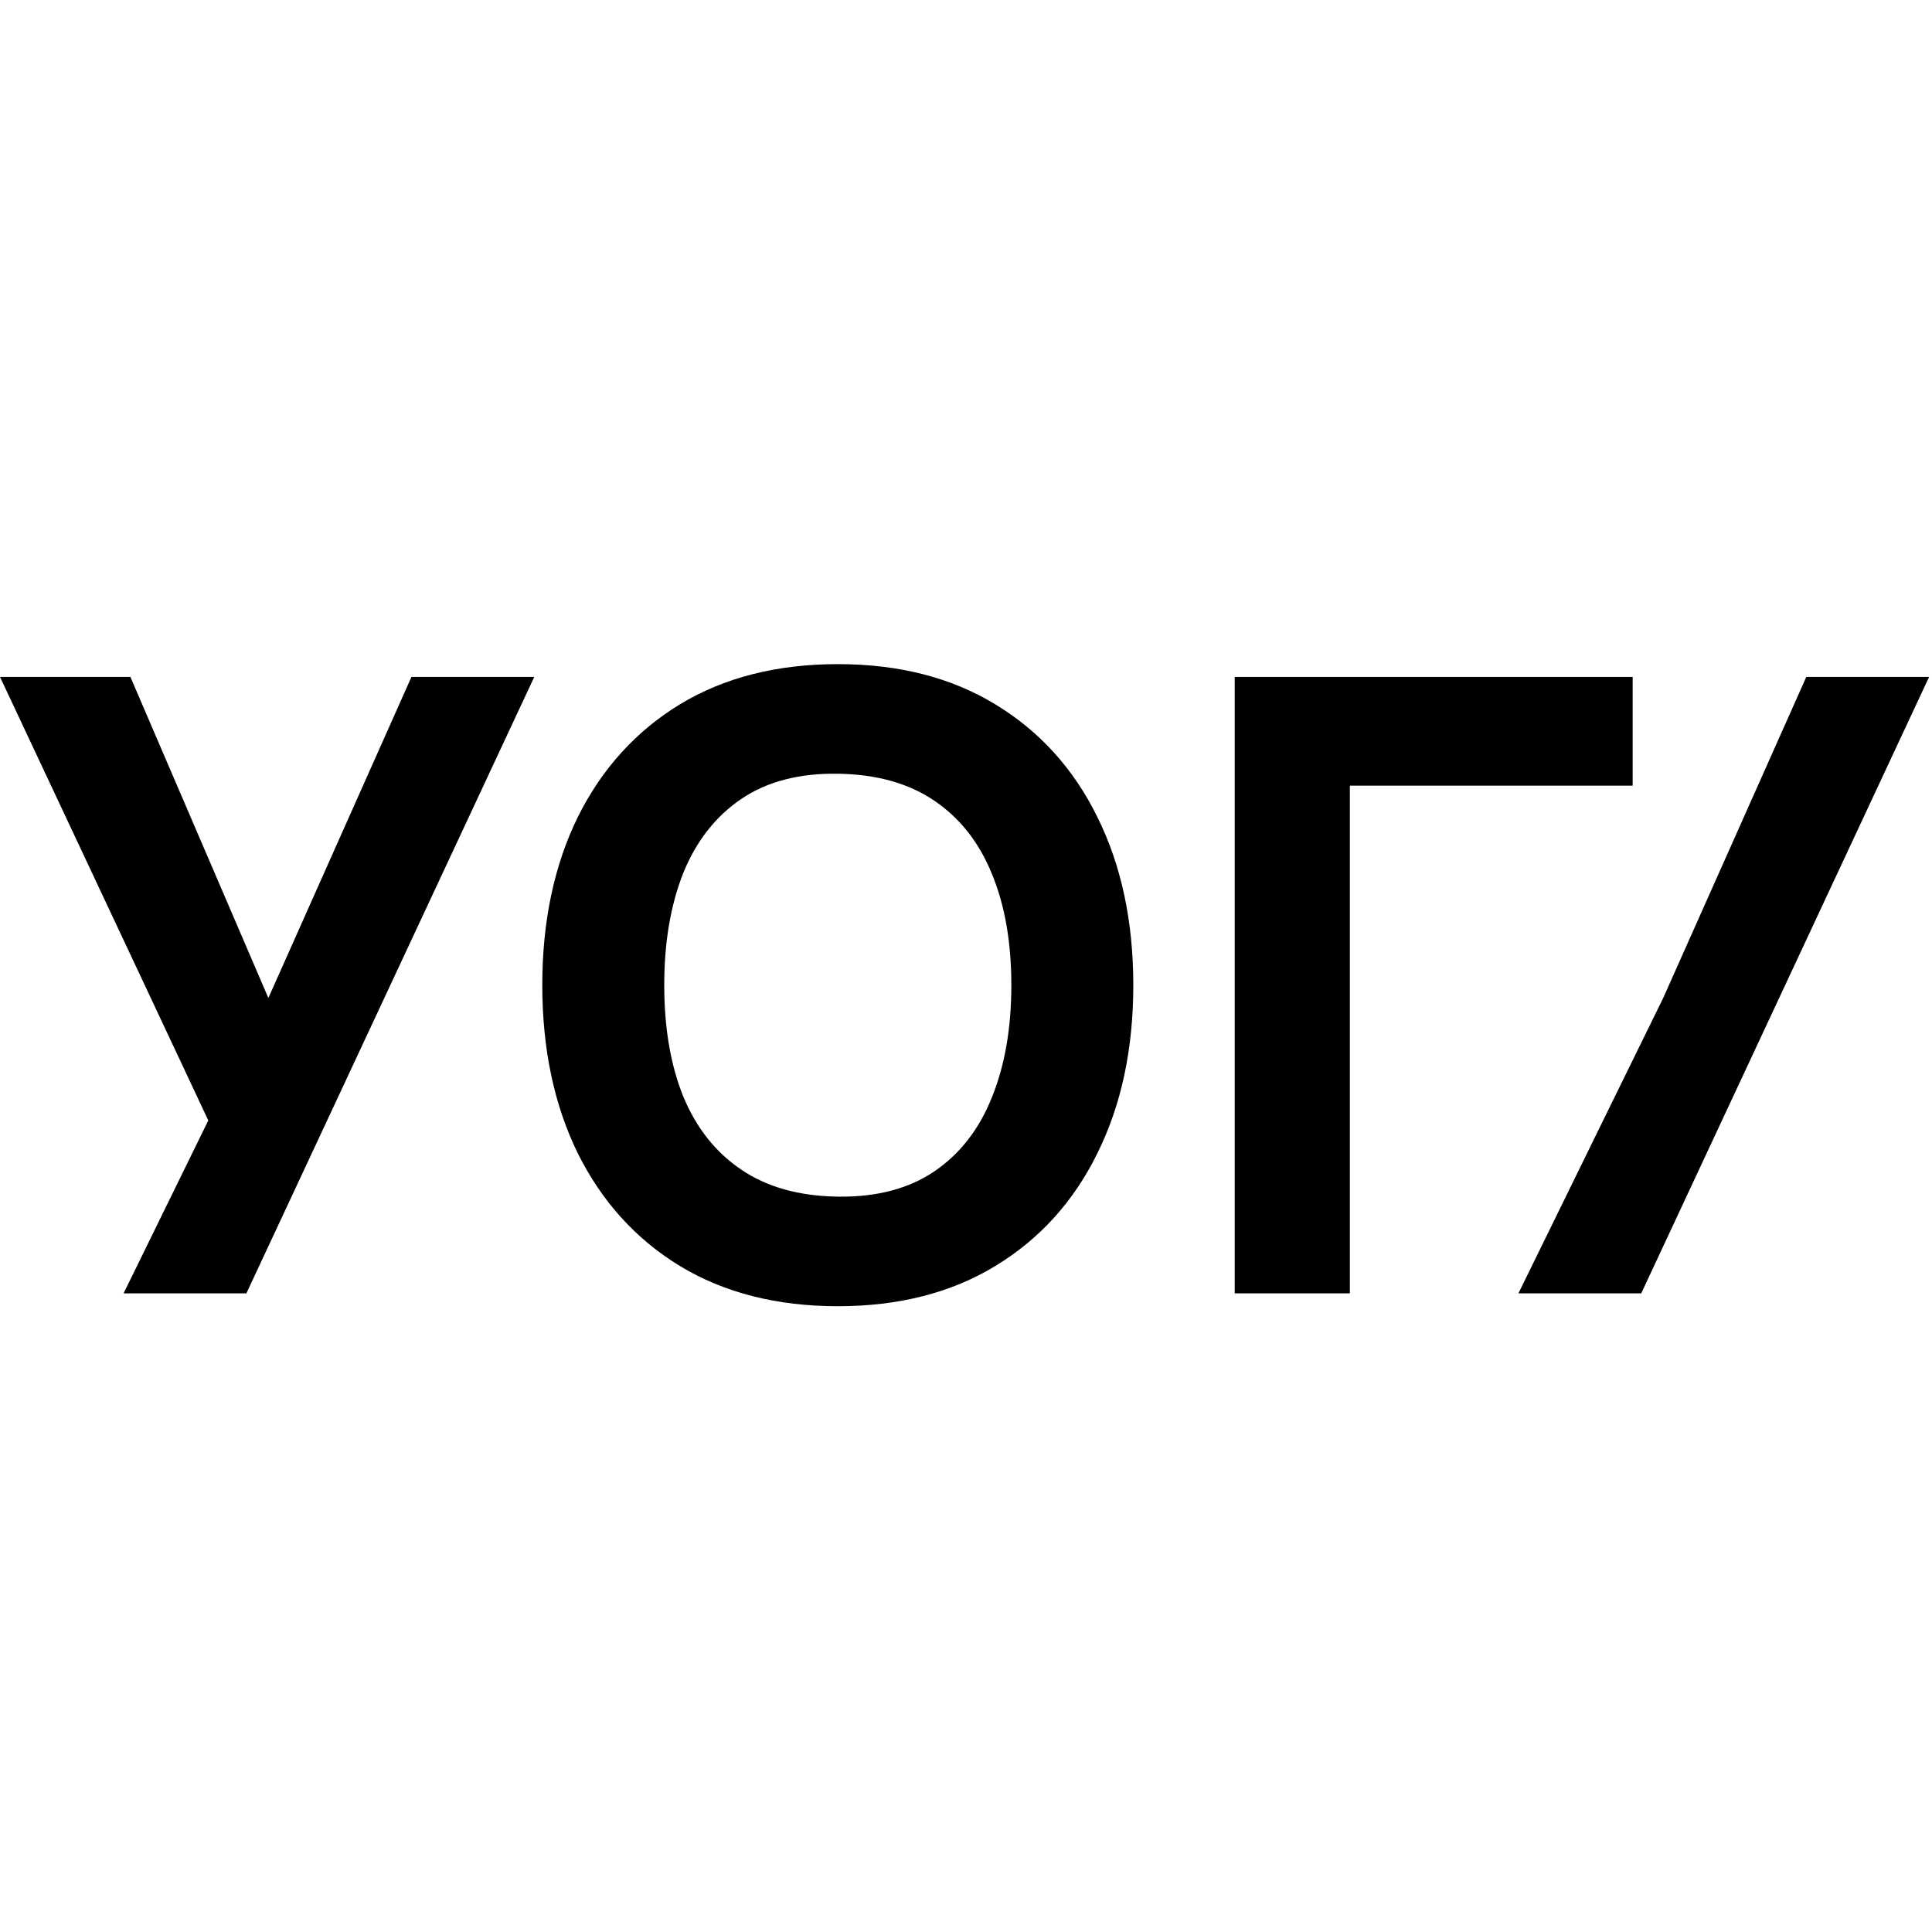 <?xml version="1.0" encoding="UTF-8"?> <svg xmlns="http://www.w3.org/2000/svg" width="32" height="32" viewBox="0 0 32 32" fill="none"><path d="M20.451 21.422V11.212H27.042V13.013H22.358V21.422H20.451Z" fill="black"></path><path d="M13.877 21.635C12.867 21.635 11.995 21.413 11.261 20.969C10.532 20.524 9.969 19.903 9.571 19.104C9.179 18.305 8.982 17.376 8.982 16.317C8.982 15.259 9.179 14.33 9.571 13.531C9.969 12.732 10.532 12.111 11.261 11.666C11.995 11.222 12.867 11 13.877 11C14.886 11 15.756 11.222 16.485 11.666C17.219 12.111 17.782 12.732 18.175 13.531C18.572 14.33 18.771 15.259 18.771 16.317C18.771 17.376 18.572 18.305 18.175 19.104C17.782 19.903 17.219 20.524 16.485 20.969C15.756 21.413 14.886 21.635 13.877 21.635ZM13.877 19.82C14.517 19.829 15.05 19.69 15.475 19.402C15.9 19.113 16.218 18.704 16.429 18.175C16.644 17.646 16.751 17.026 16.751 16.317C16.751 15.608 16.644 14.994 16.429 14.474C16.218 13.954 15.9 13.55 15.475 13.262C15.05 12.973 14.517 12.825 13.877 12.815C13.236 12.806 12.703 12.945 12.278 13.233C11.852 13.522 11.532 13.931 11.317 14.46C11.107 14.989 11.002 15.608 11.002 16.317C11.002 17.026 11.107 17.641 11.317 18.161C11.532 18.681 11.852 19.085 12.278 19.373C12.703 19.662 13.236 19.811 13.877 19.82Z" fill="black"></path><path d="M2.047 21.422L3.45 18.558L0 11.212H2.16L4.445 16.53L6.815 11.212H8.849L4.081 21.422H2.047Z" fill="black"></path><path d="M25.15 21.422L26.553 18.558L27.548 16.53L29.918 11.212H31.952L27.184 21.422H25.15Z" fill="black"></path></svg> 